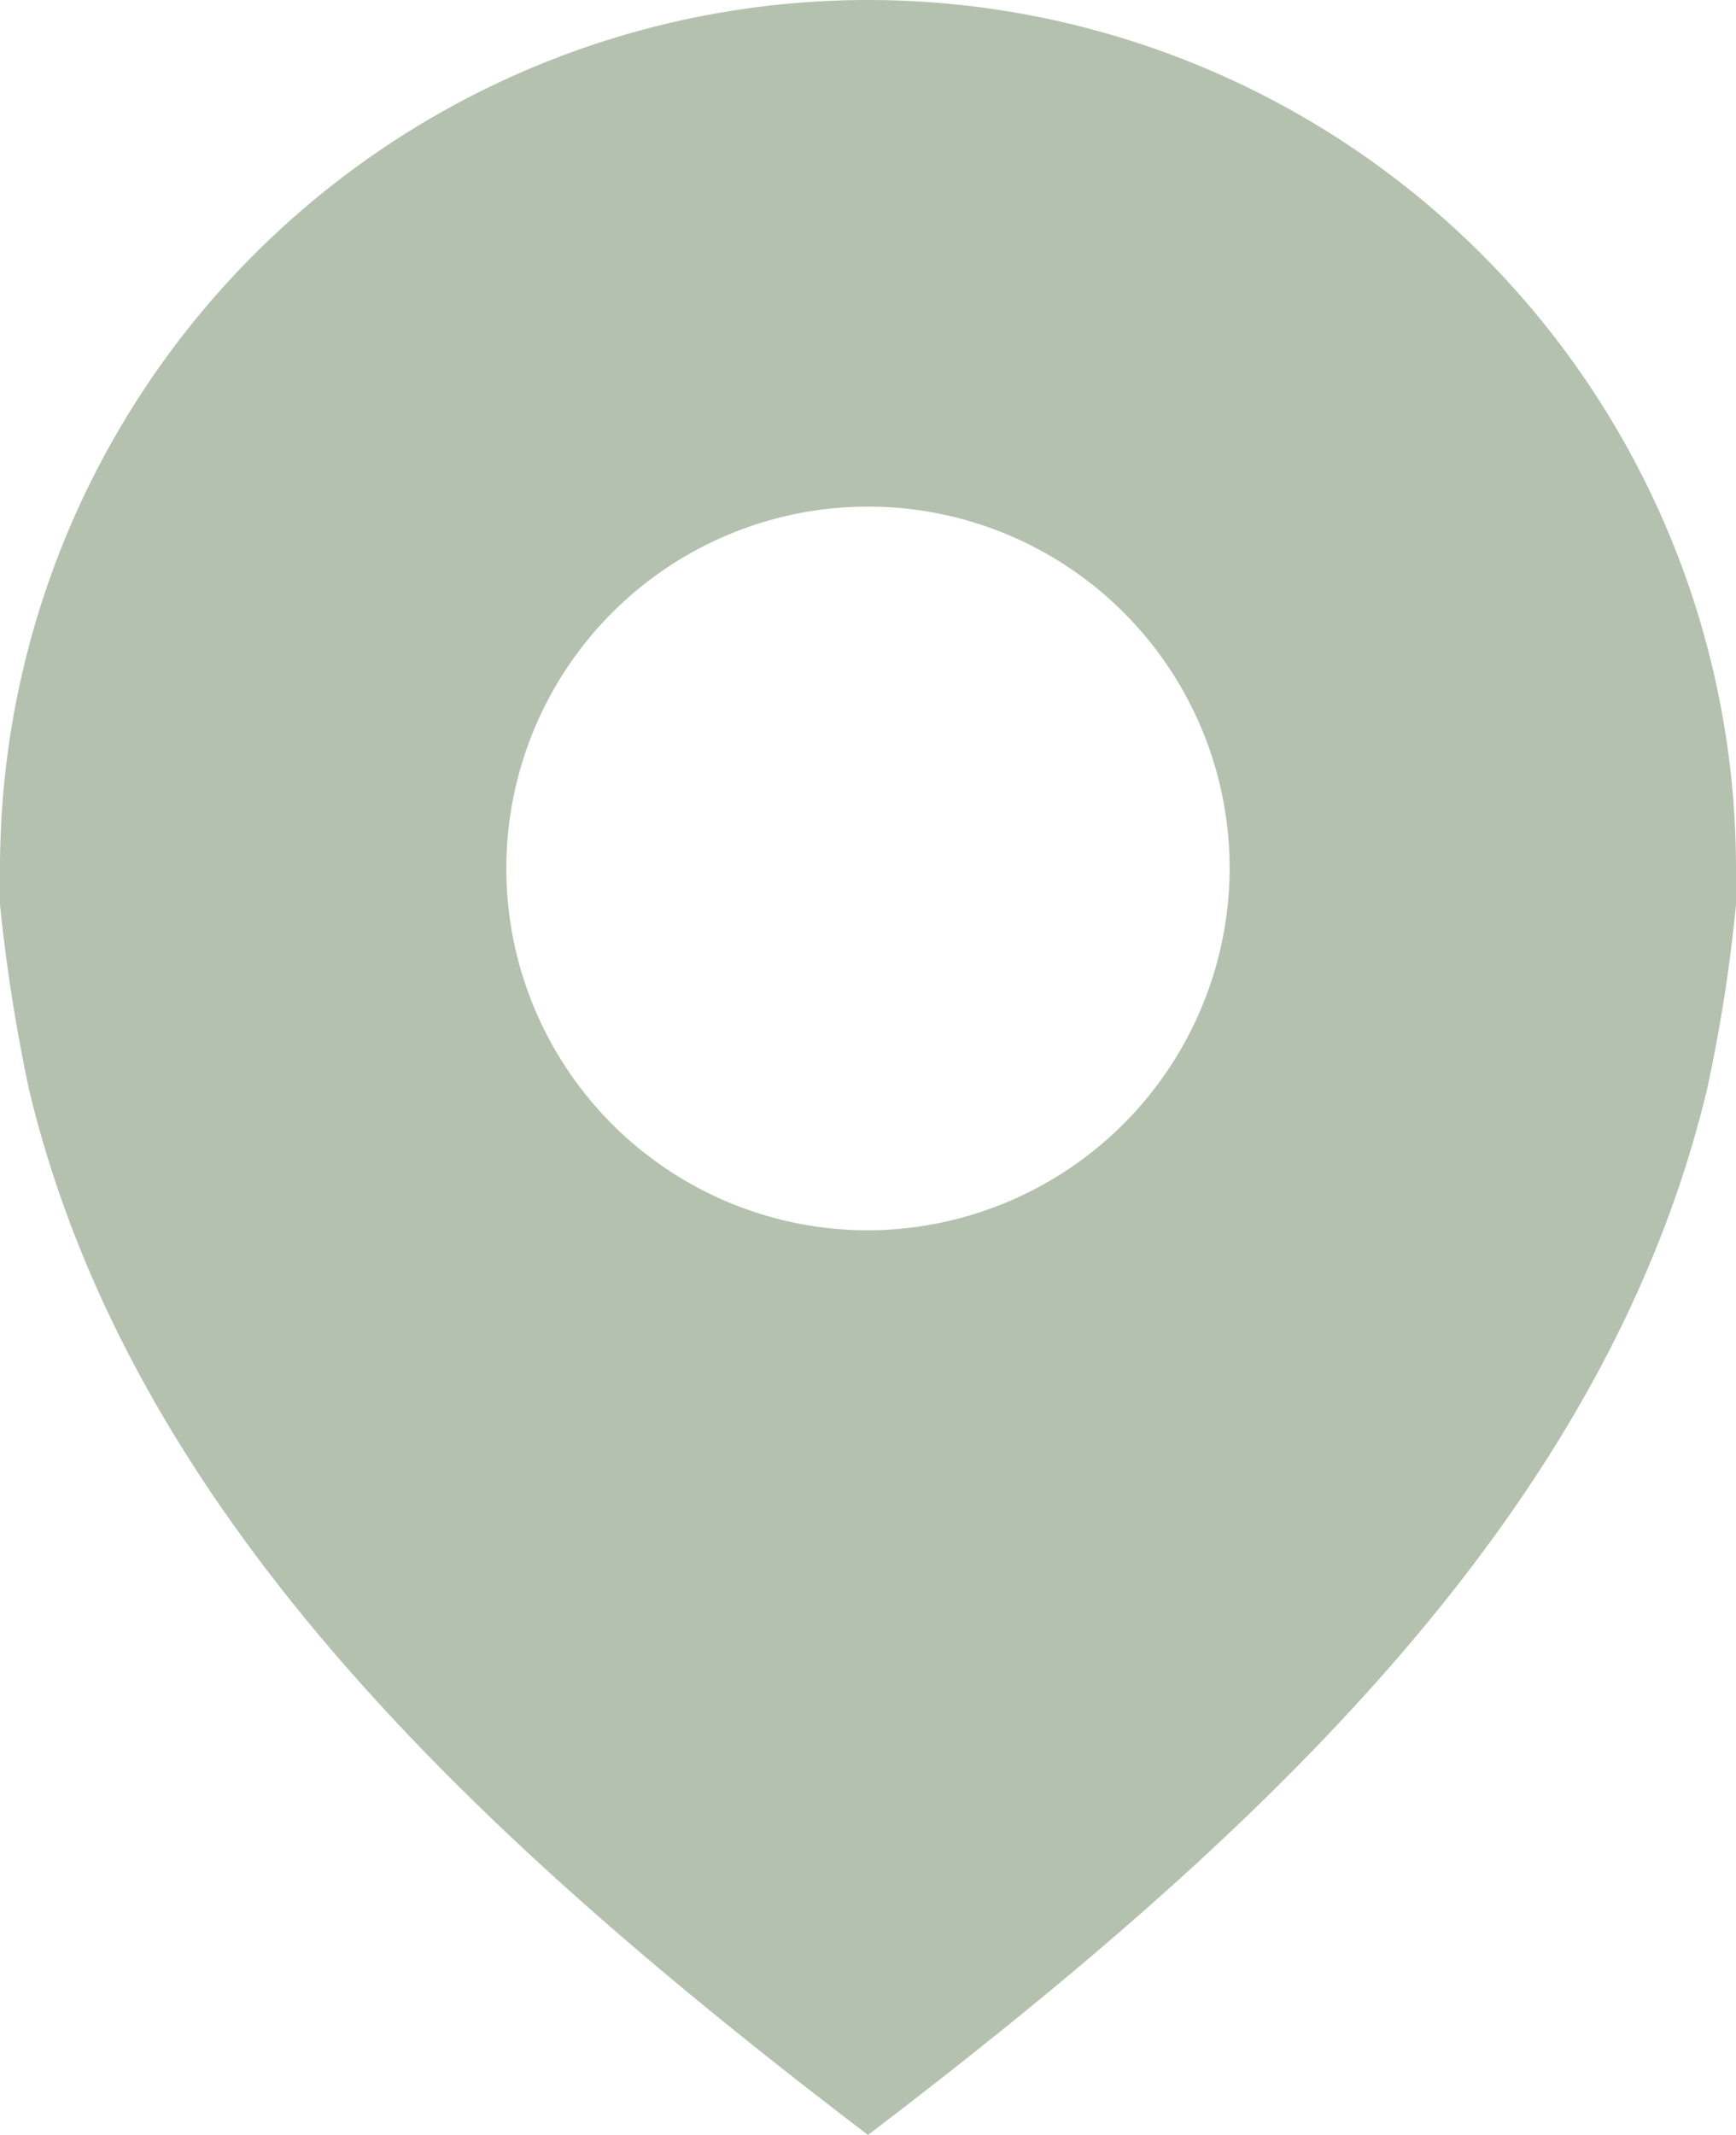 <svg xmlns="http://www.w3.org/2000/svg" width="24.37" height="29.955" viewBox="0 0 24.37 29.955">
  <path id="Path_464" data-name="Path 464" d="M164.37,38.435a12.185,12.185,0,1,0-24.37,0v.508a24.2,24.2,0,0,0,.406,2.589c1.422,5.941,6.245,10.459,11.779,14.673,5.534-4.214,10.357-8.733,11.779-14.673a22.417,22.417,0,0,0,.406-2.589Zm-12.185,5.077a5.077,5.077,0,1,1,5.077-5.077A5.092,5.092,0,0,1,152.185,43.512Z" transform="translate(-140 -26.25)" fill="#b5c1af"/>
</svg>
